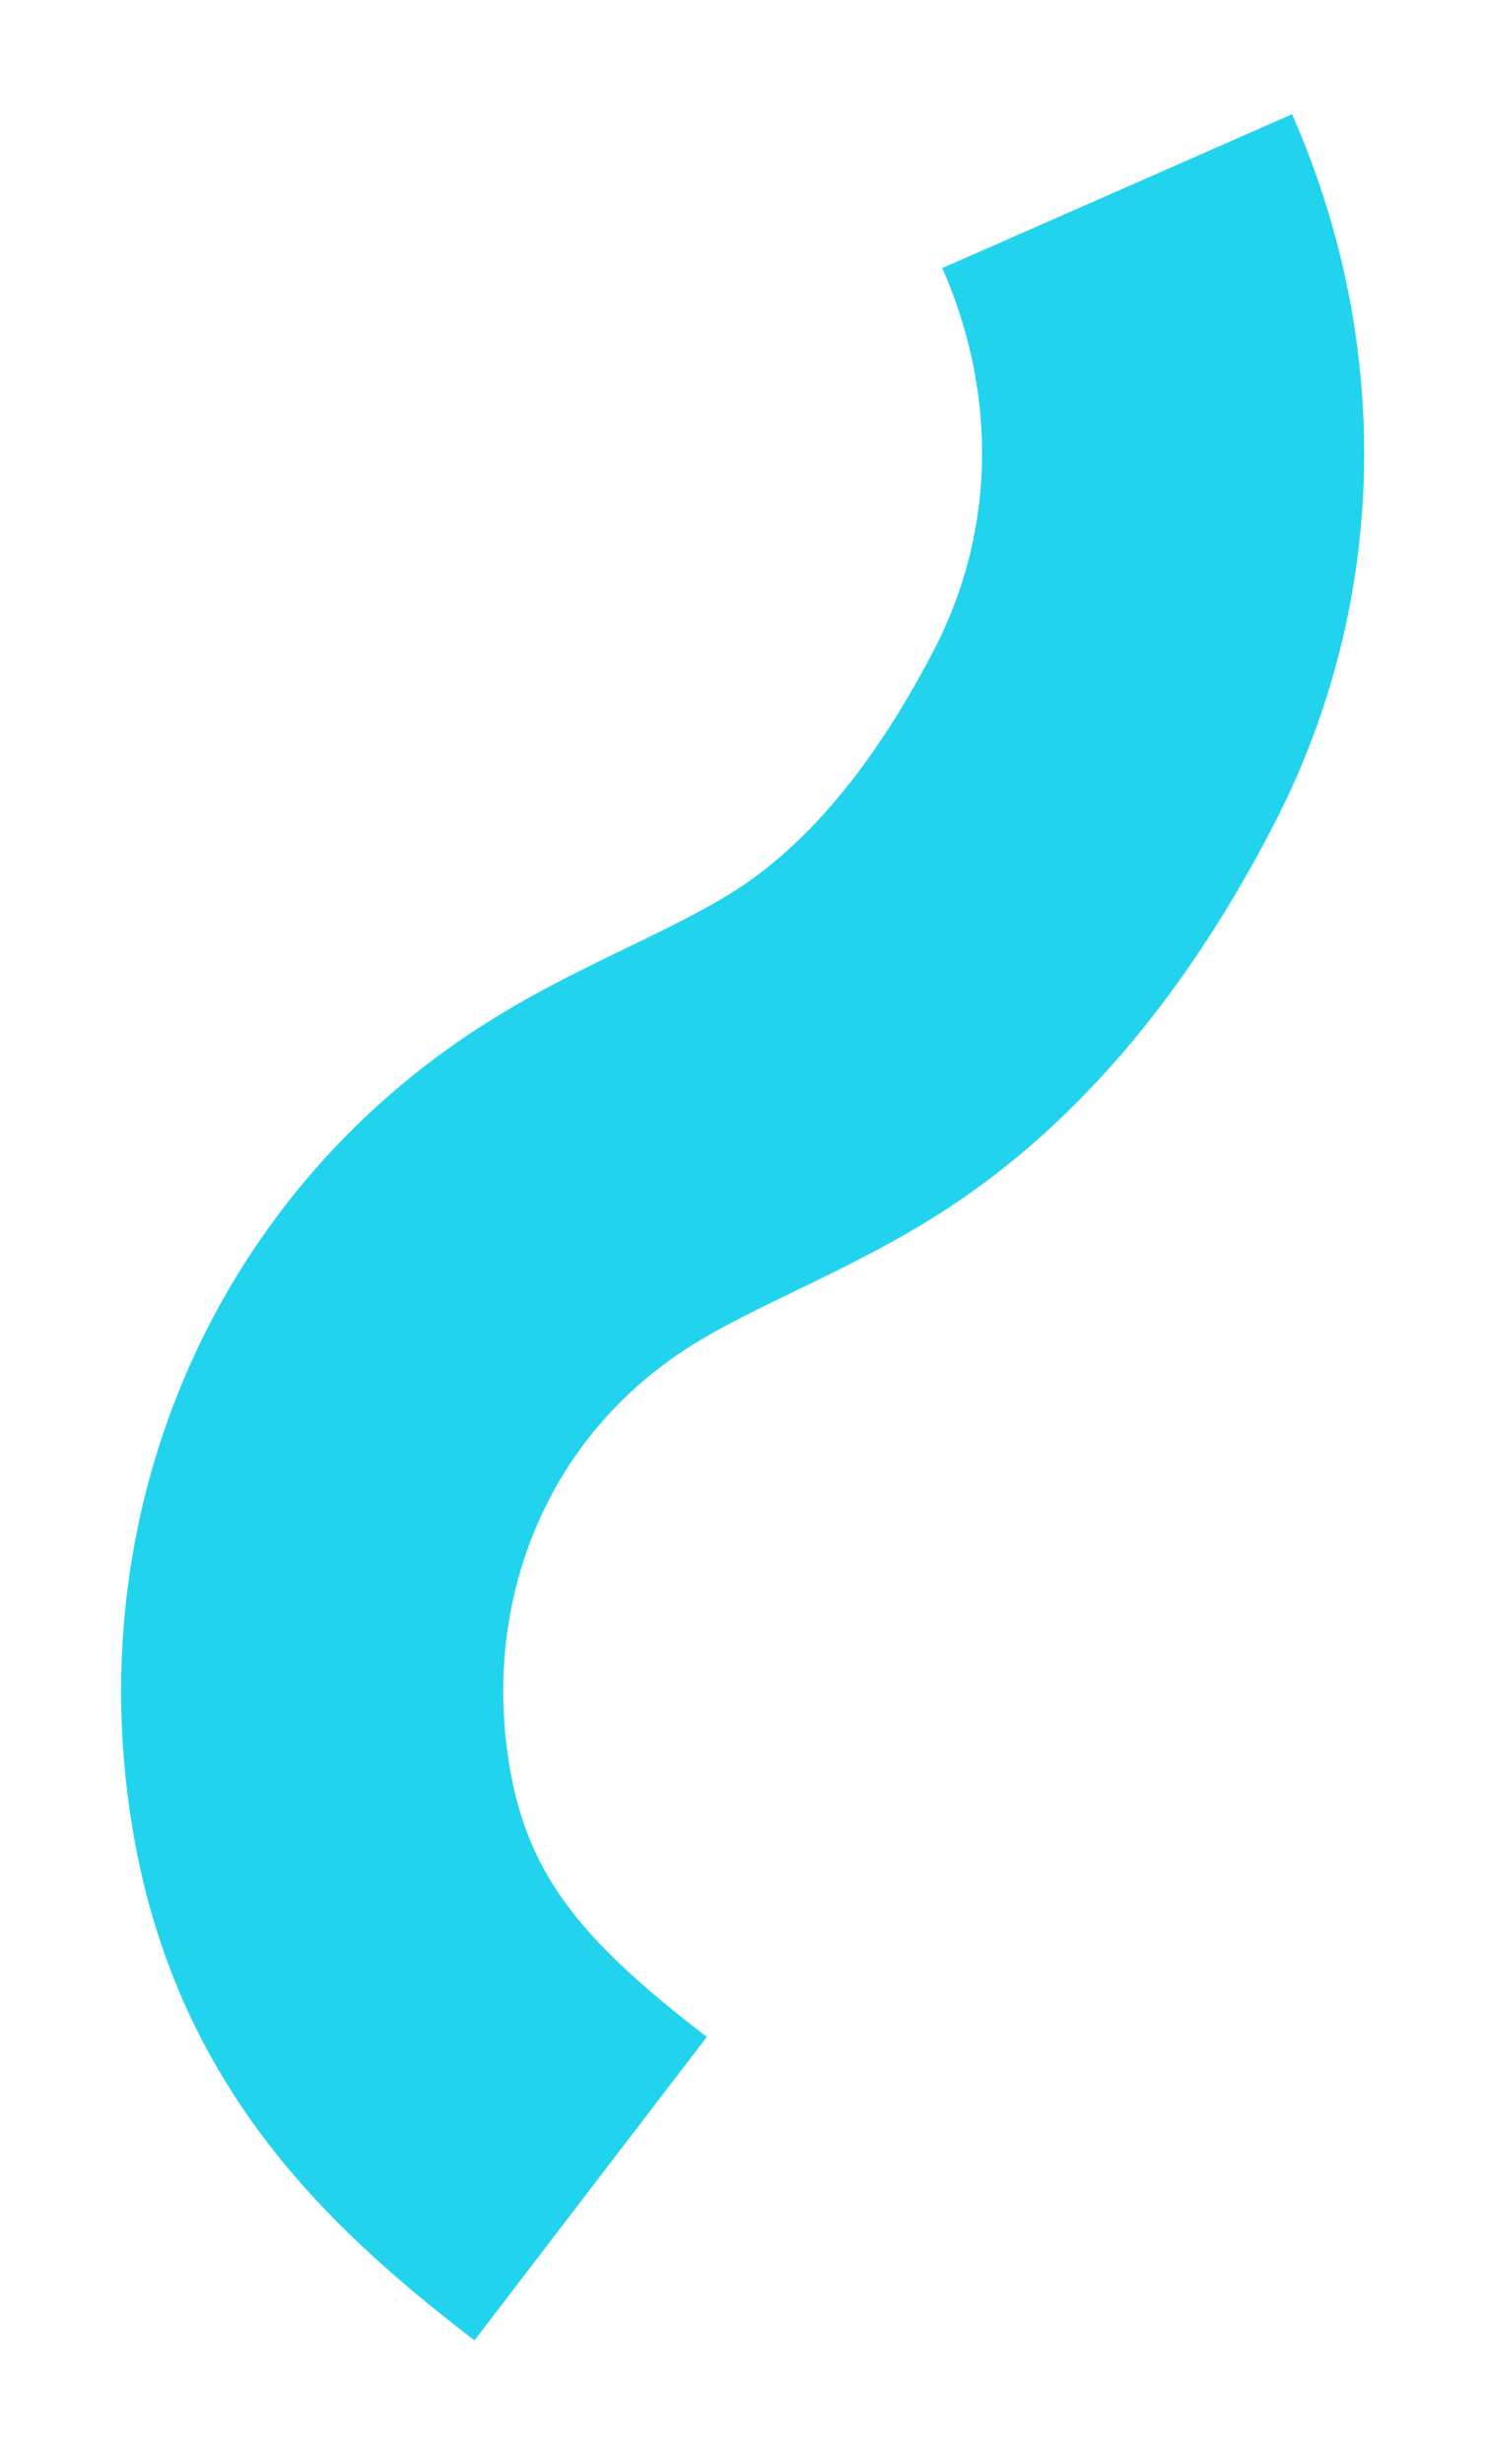 <svg width="140" height="232" viewBox="0 0 140 232" fill="none" xmlns="http://www.w3.org/2000/svg">
<g filter="url(#filter0_f_3_83)">
<path d="M105.253 18C112.571 34.647 112.371 53.244 104.006 69.413C98.447 80.159 91.05 90.503 81.094 97.581C73.094 103.269 63.599 106.355 55.331 111.602C35.56 124.151 26.315 146.944 30.328 169.735C33.278 186.485 42.681 196.147 55.646 206.08" stroke="#22D3EE" stroke-width="36"/>
</g>
<defs>
<filter id="filter0_f_3_83" x="0.711" y="0.057" width="138.512" height="231.012" filterUnits="userSpaceOnUse" color-interpolation-filters="sRGB">
<feFlood flood-opacity="0" result="BackgroundImageFix"/>
<feBlend mode="normal" in="SourceGraphic" in2="BackgroundImageFix" result="shape"/>
<feGaussianBlur stdDeviation="5.35" result="effect1_foregroundBlur_3_83"/>
</filter>
</defs>
</svg>
